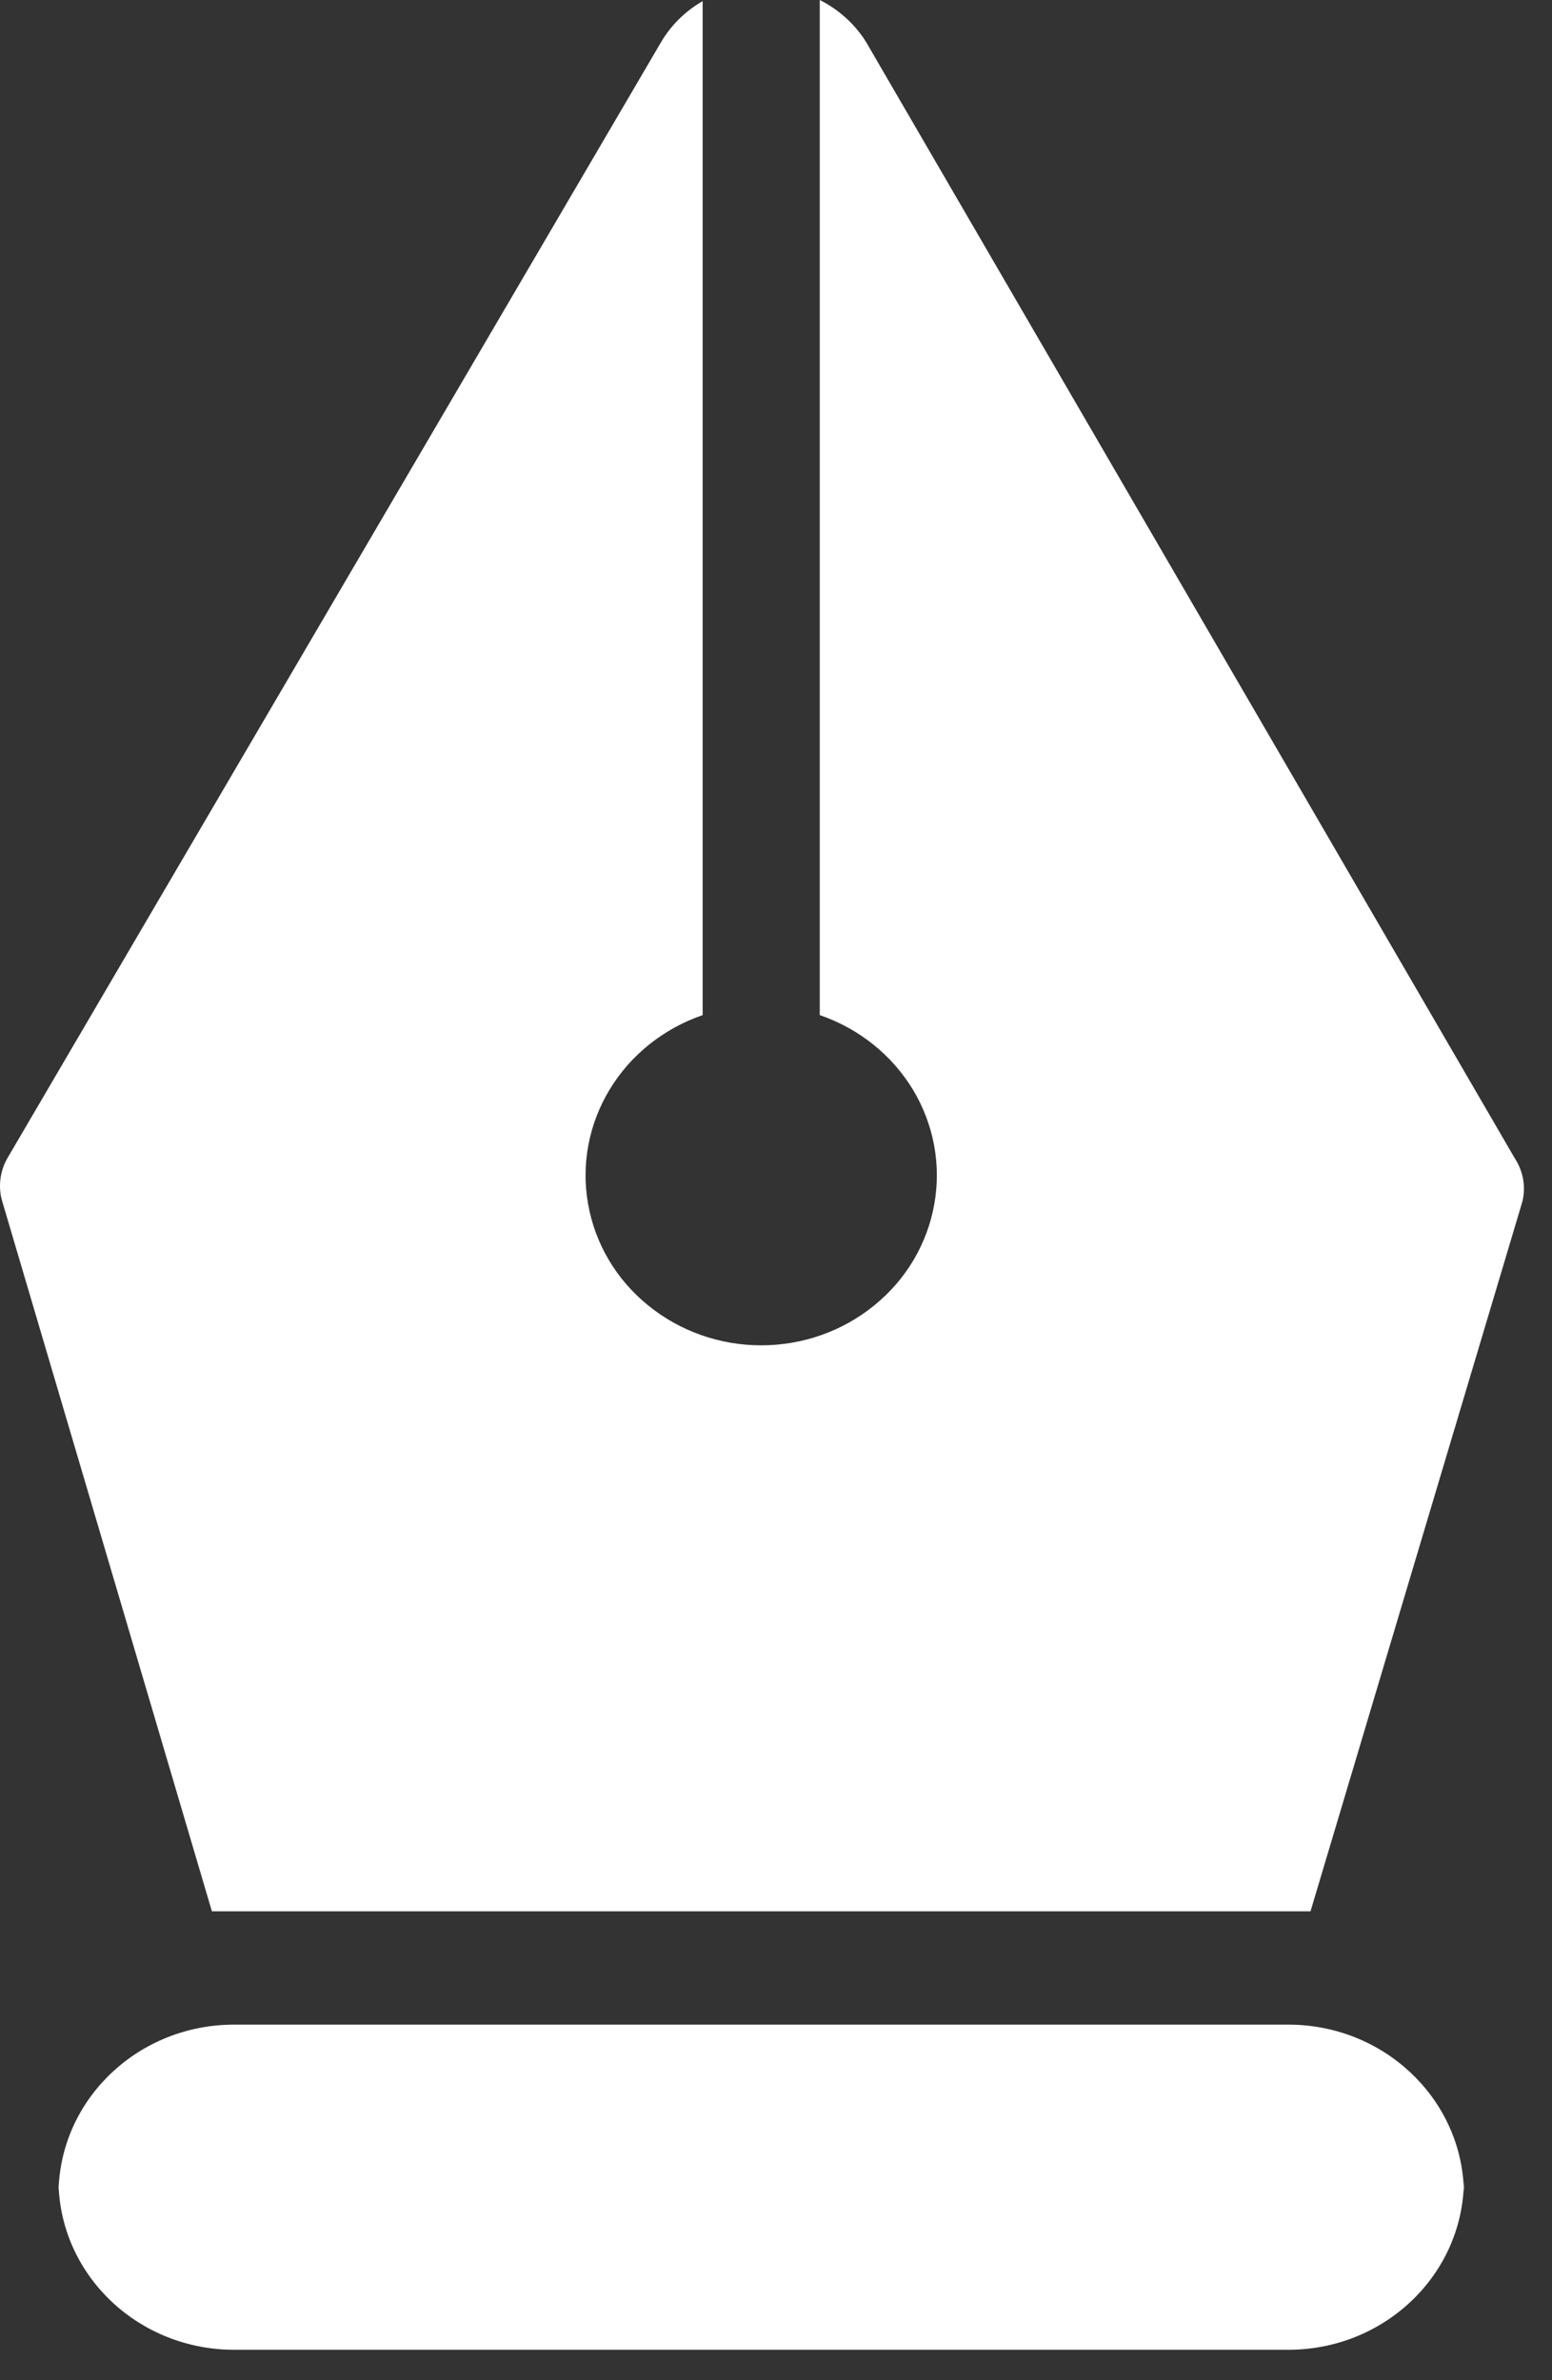<svg width="15" height="23" viewBox="0 0 15 23" fill="none" xmlns="http://www.w3.org/2000/svg">
<rect x="0" y="0" width="15" height="23" fill="#333333" stroke="none"/>
<path d="M2.263 19.564H12.451C13.364 19.564 14.108 20.261 14.147 21.135C14.148 21.112 14.149 21.088 14.149 21.064V21.207C14.149 21.183 14.148 21.159 14.147 21.135C14.108 22.009 13.364 22.706 12.451 22.706H2.263C1.35 22.706 0.606 22.009 0.567 21.135C0.566 21.159 0.566 21.183 0.566 21.207V21.064C0.566 21.088 0.566 21.112 0.567 21.135C0.606 20.261 1.35 19.564 2.263 19.564Z" fill="white"/>
<path d="M14.641 11.194L8.37 0.405C8.262 0.233 8.108 0.093 7.923 0V9.809C8.301 9.939 8.619 10.193 8.822 10.527C9.024 10.861 9.098 11.254 9.03 11.635C8.963 12.017 8.758 12.364 8.451 12.613C8.145 12.863 7.758 13 7.357 13C6.957 13 6.569 12.863 6.263 12.613C5.956 12.364 5.751 12.017 5.684 11.635C5.616 11.254 5.69 10.861 5.893 10.527C6.095 10.193 6.414 9.939 6.791 9.809V0.011C6.621 0.109 6.48 0.249 6.384 0.416L0.073 11.189C0.036 11.252 0.013 11.322 0.004 11.395C-0.005 11.467 0.001 11.54 0.022 11.61L2.048 18.469H2.263H12.451H12.666L14.714 11.61C14.731 11.54 14.733 11.467 14.721 11.395C14.708 11.324 14.681 11.255 14.641 11.194Z" fill="white"/>
</svg>
